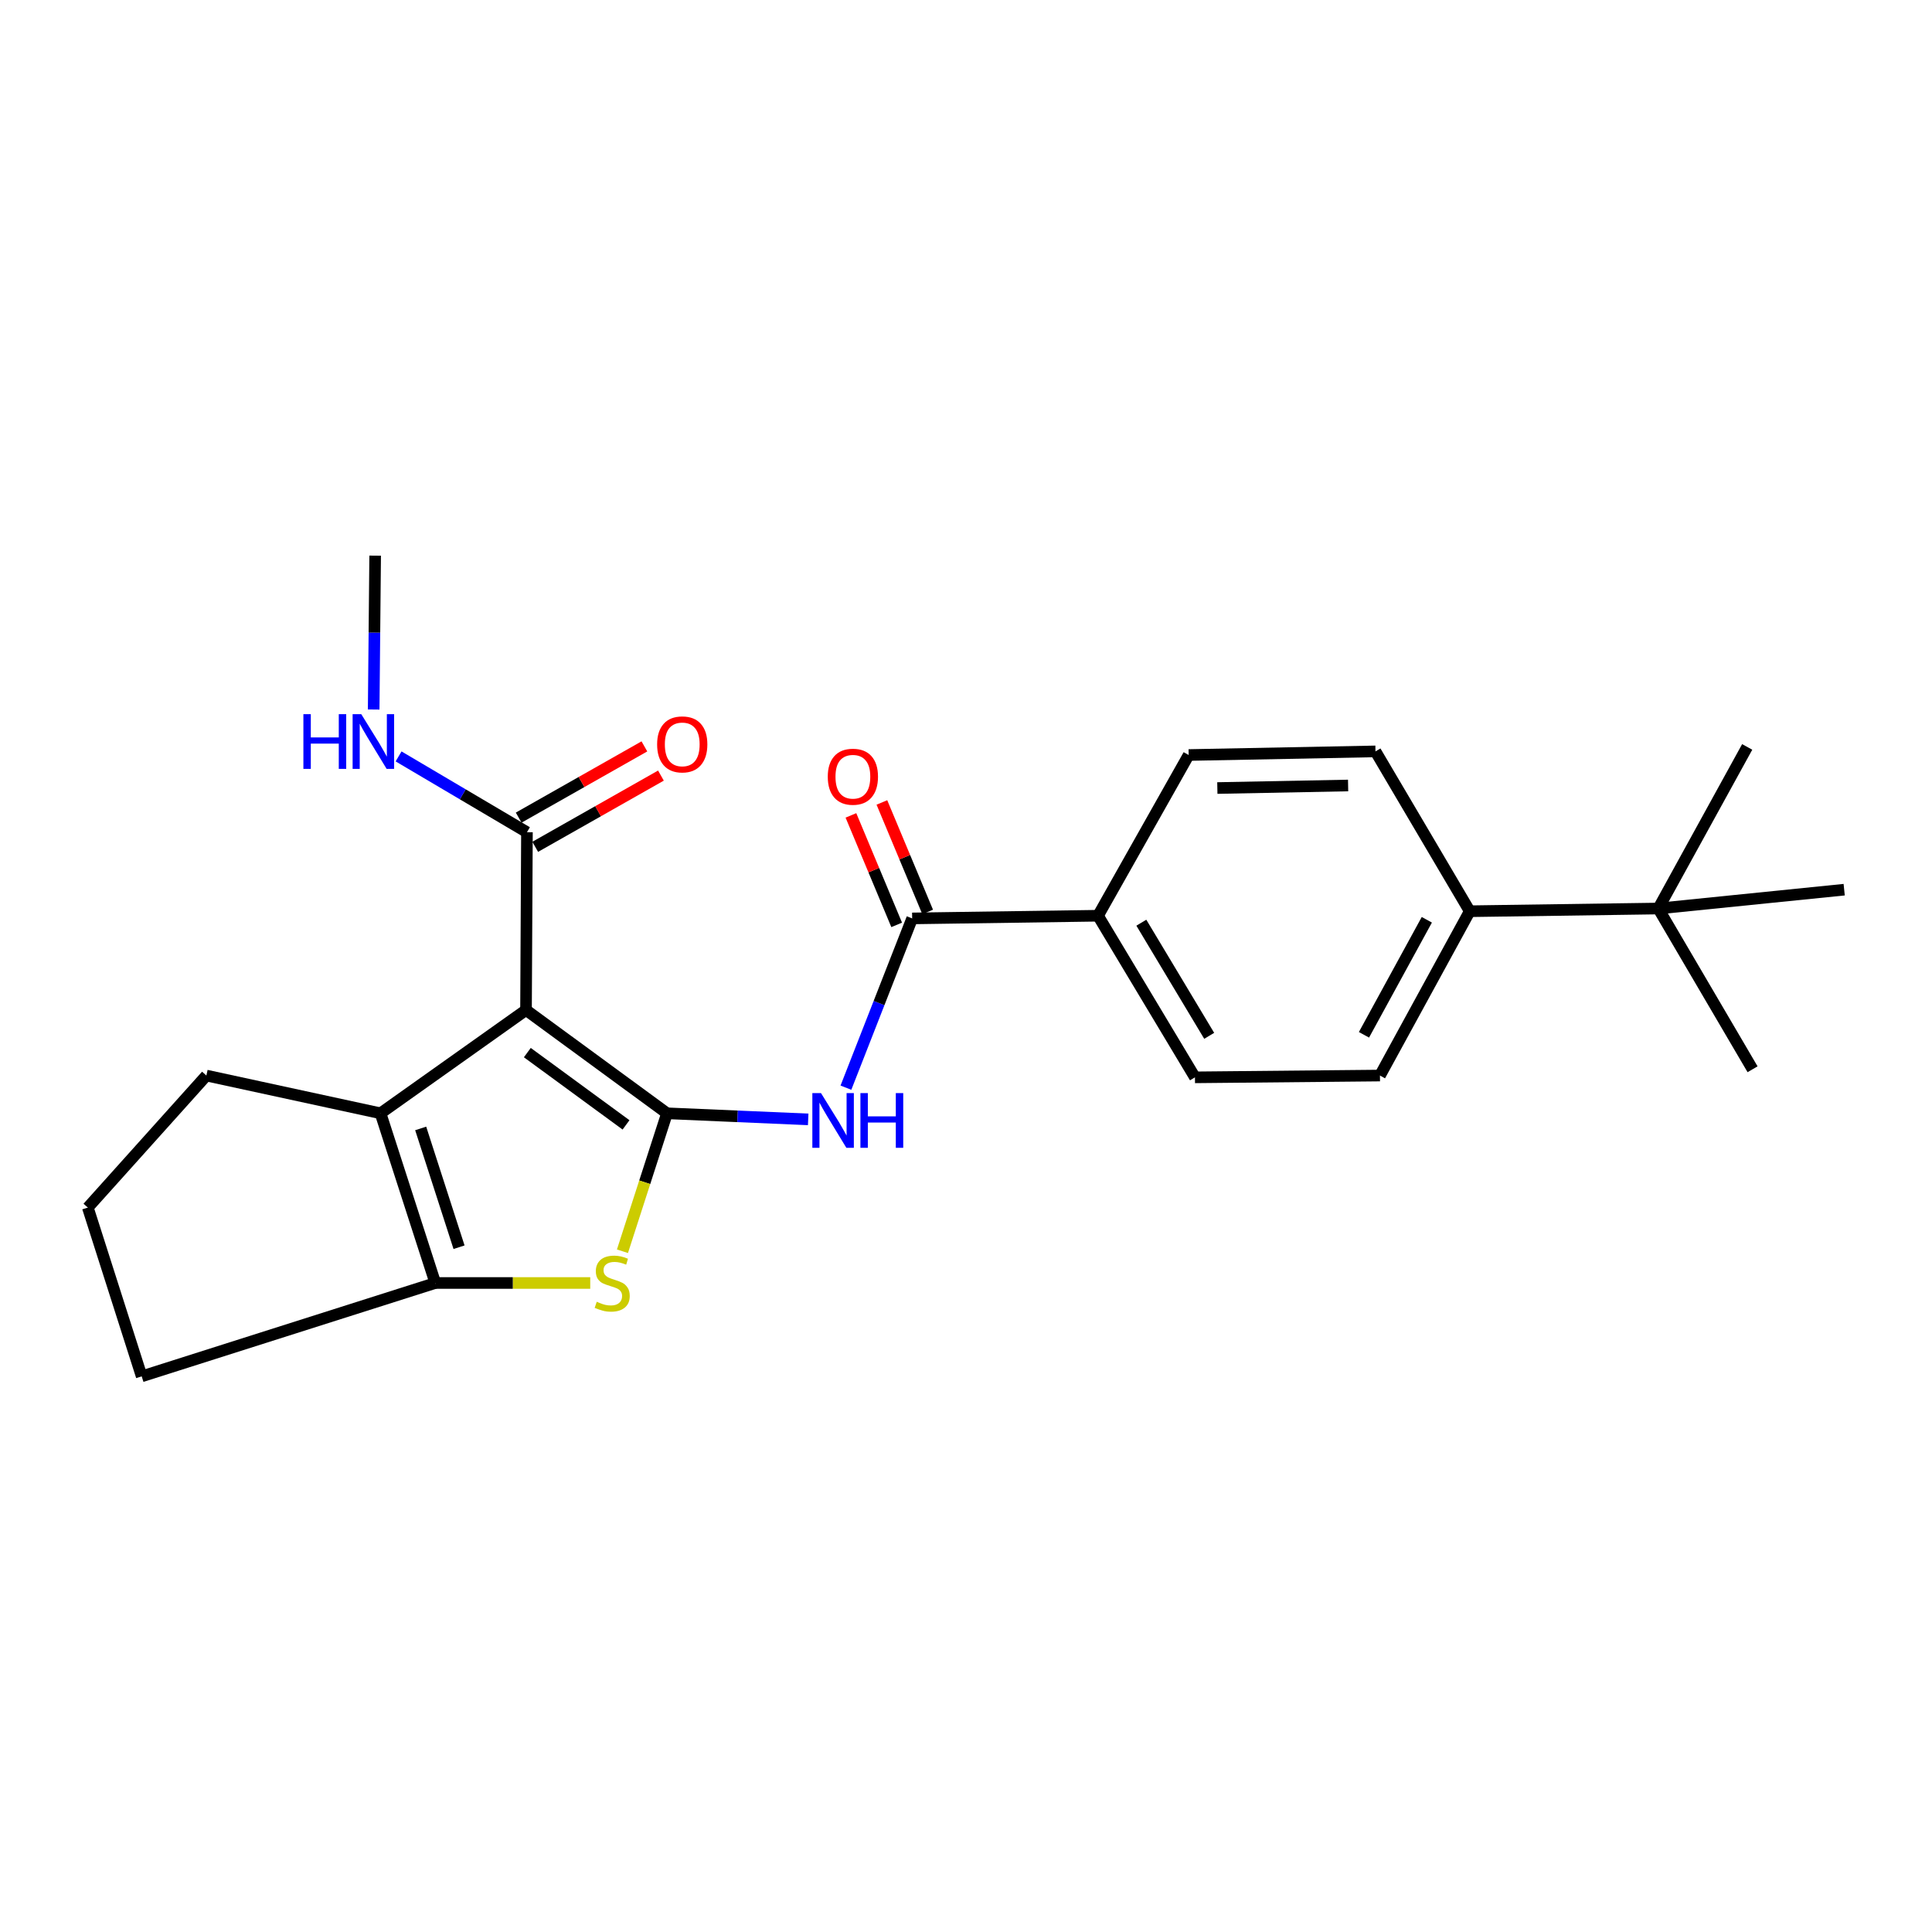 <?xml version='1.0' encoding='iso-8859-1'?>
<svg version='1.1' baseProfile='full'
              xmlns='http://www.w3.org/2000/svg'
                      xmlns:rdkit='http://www.rdkit.org/xml'
                      xmlns:xlink='http://www.w3.org/1999/xlink'
                  xml:space='preserve'
width='1000px' height='1000px' viewBox='0 0 1000 1000'>
<!-- END OF HEADER -->
<rect style='opacity:1.0;fill:#FFFFFF;stroke:none' width='1000' height='1000' x='0' y='0'> </rect>
<path class='bond-0' d='M 345.242,576.24 L 272.264,522.788' style='fill:none;fill-rule:evenodd;stroke:#000000;stroke-width:6px;stroke-linecap:butt;stroke-linejoin:miter;stroke-opacity:1' />
<path class='bond-0' d='M 324.029,582.238 L 272.945,544.822' style='fill:none;fill-rule:evenodd;stroke:#000000;stroke-width:6px;stroke-linecap:butt;stroke-linejoin:miter;stroke-opacity:1' />
<path class='bond-1' d='M 345.242,576.24 L 333.711,611.942' style='fill:none;fill-rule:evenodd;stroke:#000000;stroke-width:6px;stroke-linecap:butt;stroke-linejoin:miter;stroke-opacity:1' />
<path class='bond-1' d='M 333.711,611.942 L 322.18,647.645' style='fill:none;fill-rule:evenodd;stroke:#CCCC00;stroke-width:6px;stroke-linecap:butt;stroke-linejoin:miter;stroke-opacity:1' />
<path class='bond-3' d='M 345.242,576.24 L 381.781,577.815' style='fill:none;fill-rule:evenodd;stroke:#000000;stroke-width:6px;stroke-linecap:butt;stroke-linejoin:miter;stroke-opacity:1' />
<path class='bond-3' d='M 381.781,577.815 L 418.32,579.391' style='fill:none;fill-rule:evenodd;stroke:#0000FF;stroke-width:6px;stroke-linecap:butt;stroke-linejoin:miter;stroke-opacity:1' />
<path class='bond-2' d='M 272.264,522.788 L 196.96,576.24' style='fill:none;fill-rule:evenodd;stroke:#000000;stroke-width:6px;stroke-linecap:butt;stroke-linejoin:miter;stroke-opacity:1' />
<path class='bond-6' d='M 272.264,522.788 L 272.747,430.757' style='fill:none;fill-rule:evenodd;stroke:#000000;stroke-width:6px;stroke-linecap:butt;stroke-linejoin:miter;stroke-opacity:1' />
<path class='bond-4' d='M 305.506,664.072 L 265.412,664.072' style='fill:none;fill-rule:evenodd;stroke:#CCCC00;stroke-width:6px;stroke-linecap:butt;stroke-linejoin:miter;stroke-opacity:1' />
<path class='bond-4' d='M 265.412,664.072 L 225.317,664.072' style='fill:none;fill-rule:evenodd;stroke:#000000;stroke-width:6px;stroke-linecap:butt;stroke-linejoin:miter;stroke-opacity:1' />
<path class='bond-17' d='M 196.96,576.24 L 106.821,556.705' style='fill:none;fill-rule:evenodd;stroke:#000000;stroke-width:6px;stroke-linecap:butt;stroke-linejoin:miter;stroke-opacity:1' />
<path class='bond-24' d='M 196.96,576.24 L 225.317,664.072' style='fill:none;fill-rule:evenodd;stroke:#000000;stroke-width:6px;stroke-linecap:butt;stroke-linejoin:miter;stroke-opacity:1' />
<path class='bond-24' d='M 217.747,584.077 L 237.597,645.56' style='fill:none;fill-rule:evenodd;stroke:#000000;stroke-width:6px;stroke-linecap:butt;stroke-linejoin:miter;stroke-opacity:1' />
<path class='bond-5' d='M 437.851,562.979 L 454.993,519.174' style='fill:none;fill-rule:evenodd;stroke:#0000FF;stroke-width:6px;stroke-linecap:butt;stroke-linejoin:miter;stroke-opacity:1' />
<path class='bond-5' d='M 454.993,519.174 L 472.135,475.368' style='fill:none;fill-rule:evenodd;stroke:#000000;stroke-width:6px;stroke-linecap:butt;stroke-linejoin:miter;stroke-opacity:1' />
<path class='bond-18' d='M 225.317,664.072 L 73.339,712.399' style='fill:none;fill-rule:evenodd;stroke:#000000;stroke-width:6px;stroke-linecap:butt;stroke-linejoin:miter;stroke-opacity:1' />
<path class='bond-7' d='M 472.135,475.368 L 568.335,473.979' style='fill:none;fill-rule:evenodd;stroke:#000000;stroke-width:6px;stroke-linecap:butt;stroke-linejoin:miter;stroke-opacity:1' />
<path class='bond-10' d='M 480.15,472.019 L 468.308,443.683' style='fill:none;fill-rule:evenodd;stroke:#000000;stroke-width:6px;stroke-linecap:butt;stroke-linejoin:miter;stroke-opacity:1' />
<path class='bond-10' d='M 468.308,443.683 L 456.466,415.346' style='fill:none;fill-rule:evenodd;stroke:#FF0000;stroke-width:6px;stroke-linecap:butt;stroke-linejoin:miter;stroke-opacity:1' />
<path class='bond-10' d='M 464.12,478.718 L 452.278,450.382' style='fill:none;fill-rule:evenodd;stroke:#000000;stroke-width:6px;stroke-linecap:butt;stroke-linejoin:miter;stroke-opacity:1' />
<path class='bond-10' d='M 452.278,450.382 L 440.436,422.045' style='fill:none;fill-rule:evenodd;stroke:#FF0000;stroke-width:6px;stroke-linecap:butt;stroke-linejoin:miter;stroke-opacity:1' />
<path class='bond-11' d='M 277.029,438.315 L 309.565,419.879' style='fill:none;fill-rule:evenodd;stroke:#000000;stroke-width:6px;stroke-linecap:butt;stroke-linejoin:miter;stroke-opacity:1' />
<path class='bond-11' d='M 309.565,419.879 L 342.1,401.443' style='fill:none;fill-rule:evenodd;stroke:#FF0000;stroke-width:6px;stroke-linecap:butt;stroke-linejoin:miter;stroke-opacity:1' />
<path class='bond-11' d='M 268.464,423.2 L 301,404.764' style='fill:none;fill-rule:evenodd;stroke:#000000;stroke-width:6px;stroke-linecap:butt;stroke-linejoin:miter;stroke-opacity:1' />
<path class='bond-11' d='M 301,404.764 L 333.535,386.328' style='fill:none;fill-rule:evenodd;stroke:#FF0000;stroke-width:6px;stroke-linecap:butt;stroke-linejoin:miter;stroke-opacity:1' />
<path class='bond-16' d='M 272.747,430.757 L 239.524,411.137' style='fill:none;fill-rule:evenodd;stroke:#000000;stroke-width:6px;stroke-linecap:butt;stroke-linejoin:miter;stroke-opacity:1' />
<path class='bond-16' d='M 239.524,411.137 L 206.302,391.517' style='fill:none;fill-rule:evenodd;stroke:#0000FF;stroke-width:6px;stroke-linecap:butt;stroke-linejoin:miter;stroke-opacity:1' />
<path class='bond-12' d='M 568.335,473.979 L 615.253,390.799' style='fill:none;fill-rule:evenodd;stroke:#000000;stroke-width:6px;stroke-linecap:butt;stroke-linejoin:miter;stroke-opacity:1' />
<path class='bond-13' d='M 568.335,473.979 L 618.506,557.631' style='fill:none;fill-rule:evenodd;stroke:#000000;stroke-width:6px;stroke-linecap:butt;stroke-linejoin:miter;stroke-opacity:1' />
<path class='bond-13' d='M 590.76,477.591 L 625.879,536.148' style='fill:none;fill-rule:evenodd;stroke:#000000;stroke-width:6px;stroke-linecap:butt;stroke-linejoin:miter;stroke-opacity:1' />
<path class='bond-8' d='M 858.336,470.253 L 760.736,471.652' style='fill:none;fill-rule:evenodd;stroke:#000000;stroke-width:6px;stroke-linecap:butt;stroke-linejoin:miter;stroke-opacity:1' />
<path class='bond-20' d='M 858.336,470.253 L 907.126,553.452' style='fill:none;fill-rule:evenodd;stroke:#000000;stroke-width:6px;stroke-linecap:butt;stroke-linejoin:miter;stroke-opacity:1' />
<path class='bond-21' d='M 858.336,470.253 L 904.346,386.61' style='fill:none;fill-rule:evenodd;stroke:#000000;stroke-width:6px;stroke-linecap:butt;stroke-linejoin:miter;stroke-opacity:1' />
<path class='bond-22' d='M 858.336,470.253 L 954.545,460.495' style='fill:none;fill-rule:evenodd;stroke:#000000;stroke-width:6px;stroke-linecap:butt;stroke-linejoin:miter;stroke-opacity:1' />
<path class='bond-9' d='M 760.736,471.652 L 714.262,556.705' style='fill:none;fill-rule:evenodd;stroke:#000000;stroke-width:6px;stroke-linecap:butt;stroke-linejoin:miter;stroke-opacity:1' />
<path class='bond-9' d='M 738.519,476.08 L 705.987,535.616' style='fill:none;fill-rule:evenodd;stroke:#000000;stroke-width:6px;stroke-linecap:butt;stroke-linejoin:miter;stroke-opacity:1' />
<path class='bond-26' d='M 760.736,471.652 L 711.946,388.917' style='fill:none;fill-rule:evenodd;stroke:#000000;stroke-width:6px;stroke-linecap:butt;stroke-linejoin:miter;stroke-opacity:1' />
<path class='bond-15' d='M 615.253,390.799 L 711.946,388.917' style='fill:none;fill-rule:evenodd;stroke:#000000;stroke-width:6px;stroke-linecap:butt;stroke-linejoin:miter;stroke-opacity:1' />
<path class='bond-15' d='M 630.095,407.886 L 697.78,406.569' style='fill:none;fill-rule:evenodd;stroke:#000000;stroke-width:6px;stroke-linecap:butt;stroke-linejoin:miter;stroke-opacity:1' />
<path class='bond-14' d='M 618.506,557.631 L 714.262,556.705' style='fill:none;fill-rule:evenodd;stroke:#000000;stroke-width:6px;stroke-linecap:butt;stroke-linejoin:miter;stroke-opacity:1' />
<path class='bond-23' d='M 193.413,367.245 L 193.797,327.423' style='fill:none;fill-rule:evenodd;stroke:#0000FF;stroke-width:6px;stroke-linecap:butt;stroke-linejoin:miter;stroke-opacity:1' />
<path class='bond-23' d='M 193.797,327.423 L 194.18,287.601' style='fill:none;fill-rule:evenodd;stroke:#000000;stroke-width:6px;stroke-linecap:butt;stroke-linejoin:miter;stroke-opacity:1' />
<path class='bond-25' d='M 106.821,556.705 L 45.455,625.04' style='fill:none;fill-rule:evenodd;stroke:#000000;stroke-width:6px;stroke-linecap:butt;stroke-linejoin:miter;stroke-opacity:1' />
<path class='bond-19' d='M 73.339,712.399 L 45.455,625.04' style='fill:none;fill-rule:evenodd;stroke:#000000;stroke-width:6px;stroke-linecap:butt;stroke-linejoin:miter;stroke-opacity:1' />
<path  class='atom-2' d='M 308.875 673.792
Q 309.195 673.912, 310.515 674.472
Q 311.835 675.032, 313.275 675.392
Q 314.755 675.712, 316.195 675.712
Q 318.875 675.712, 320.435 674.432
Q 321.995 673.112, 321.995 670.832
Q 321.995 669.272, 321.195 668.312
Q 320.435 667.352, 319.235 666.832
Q 318.035 666.312, 316.035 665.712
Q 313.515 664.952, 311.995 664.232
Q 310.515 663.512, 309.435 661.992
Q 308.395 660.472, 308.395 657.912
Q 308.395 654.352, 310.795 652.152
Q 313.235 649.952, 318.035 649.952
Q 321.315 649.952, 325.035 651.512
L 324.115 654.592
Q 320.715 653.192, 318.155 653.192
Q 315.395 653.192, 313.875 654.352
Q 312.355 655.472, 312.395 657.432
Q 312.395 658.952, 313.155 659.872
Q 313.955 660.792, 315.075 661.312
Q 316.235 661.832, 318.155 662.432
Q 320.715 663.232, 322.235 664.032
Q 323.755 664.832, 324.835 666.472
Q 325.955 668.072, 325.955 670.832
Q 325.955 674.752, 323.315 676.872
Q 320.715 678.952, 316.355 678.952
Q 313.835 678.952, 311.915 678.392
Q 310.035 677.872, 307.795 676.952
L 308.875 673.792
' fill='#CCCC00'/>
<path  class='atom-4' d='M 424.951 565.786
L 434.231 580.786
Q 435.151 582.266, 436.631 584.946
Q 438.111 587.626, 438.191 587.786
L 438.191 565.786
L 441.951 565.786
L 441.951 594.106
L 438.071 594.106
L 428.111 577.706
Q 426.951 575.786, 425.711 573.586
Q 424.511 571.386, 424.151 570.706
L 424.151 594.106
L 420.471 594.106
L 420.471 565.786
L 424.951 565.786
' fill='#0000FF'/>
<path  class='atom-4' d='M 445.351 565.786
L 449.191 565.786
L 449.191 577.826
L 463.671 577.826
L 463.671 565.786
L 467.511 565.786
L 467.511 594.106
L 463.671 594.106
L 463.671 581.026
L 449.191 581.026
L 449.191 594.106
L 445.351 594.106
L 445.351 565.786
' fill='#0000FF'/>
<path  class='atom-11' d='M 428.452 402.027
Q 428.452 395.227, 431.812 391.427
Q 435.172 387.627, 441.452 387.627
Q 447.732 387.627, 451.092 391.427
Q 454.452 395.227, 454.452 402.027
Q 454.452 408.907, 451.052 412.827
Q 447.652 416.707, 441.452 416.707
Q 435.212 416.707, 431.812 412.827
Q 428.452 408.947, 428.452 402.027
M 441.452 413.507
Q 445.772 413.507, 448.092 410.627
Q 450.452 407.707, 450.452 402.027
Q 450.452 396.467, 448.092 393.667
Q 445.772 390.827, 441.452 390.827
Q 437.132 390.827, 434.772 393.627
Q 432.452 396.427, 432.452 402.027
Q 432.452 407.747, 434.772 410.627
Q 437.132 413.507, 441.452 413.507
' fill='#FF0000'/>
<path  class='atom-12' d='M 340.127 385.29
Q 340.127 378.49, 343.487 374.69
Q 346.847 370.89, 353.127 370.89
Q 359.407 370.89, 362.767 374.69
Q 366.127 378.49, 366.127 385.29
Q 366.127 392.17, 362.727 396.09
Q 359.327 399.97, 353.127 399.97
Q 346.887 399.97, 343.487 396.09
Q 340.127 392.21, 340.127 385.29
M 353.127 396.77
Q 357.447 396.77, 359.767 393.89
Q 362.127 390.97, 362.127 385.29
Q 362.127 379.73, 359.767 376.93
Q 357.447 374.09, 353.127 374.09
Q 348.807 374.09, 346.447 376.89
Q 344.127 379.69, 344.127 385.29
Q 344.127 391.01, 346.447 393.89
Q 348.807 396.77, 353.127 396.77
' fill='#FF0000'/>
<path  class='atom-17' d='M 157.034 369.651
L 160.874 369.651
L 160.874 381.691
L 175.354 381.691
L 175.354 369.651
L 179.194 369.651
L 179.194 397.971
L 175.354 397.971
L 175.354 384.891
L 160.874 384.891
L 160.874 397.971
L 157.034 397.971
L 157.034 369.651
' fill='#0000FF'/>
<path  class='atom-17' d='M 186.994 369.651
L 196.274 384.651
Q 197.194 386.131, 198.674 388.811
Q 200.154 391.491, 200.234 391.651
L 200.234 369.651
L 203.994 369.651
L 203.994 397.971
L 200.114 397.971
L 190.154 381.571
Q 188.994 379.651, 187.754 377.451
Q 186.554 375.251, 186.194 374.571
L 186.194 397.971
L 182.514 397.971
L 182.514 369.651
L 186.994 369.651
' fill='#0000FF'/>
</svg>
